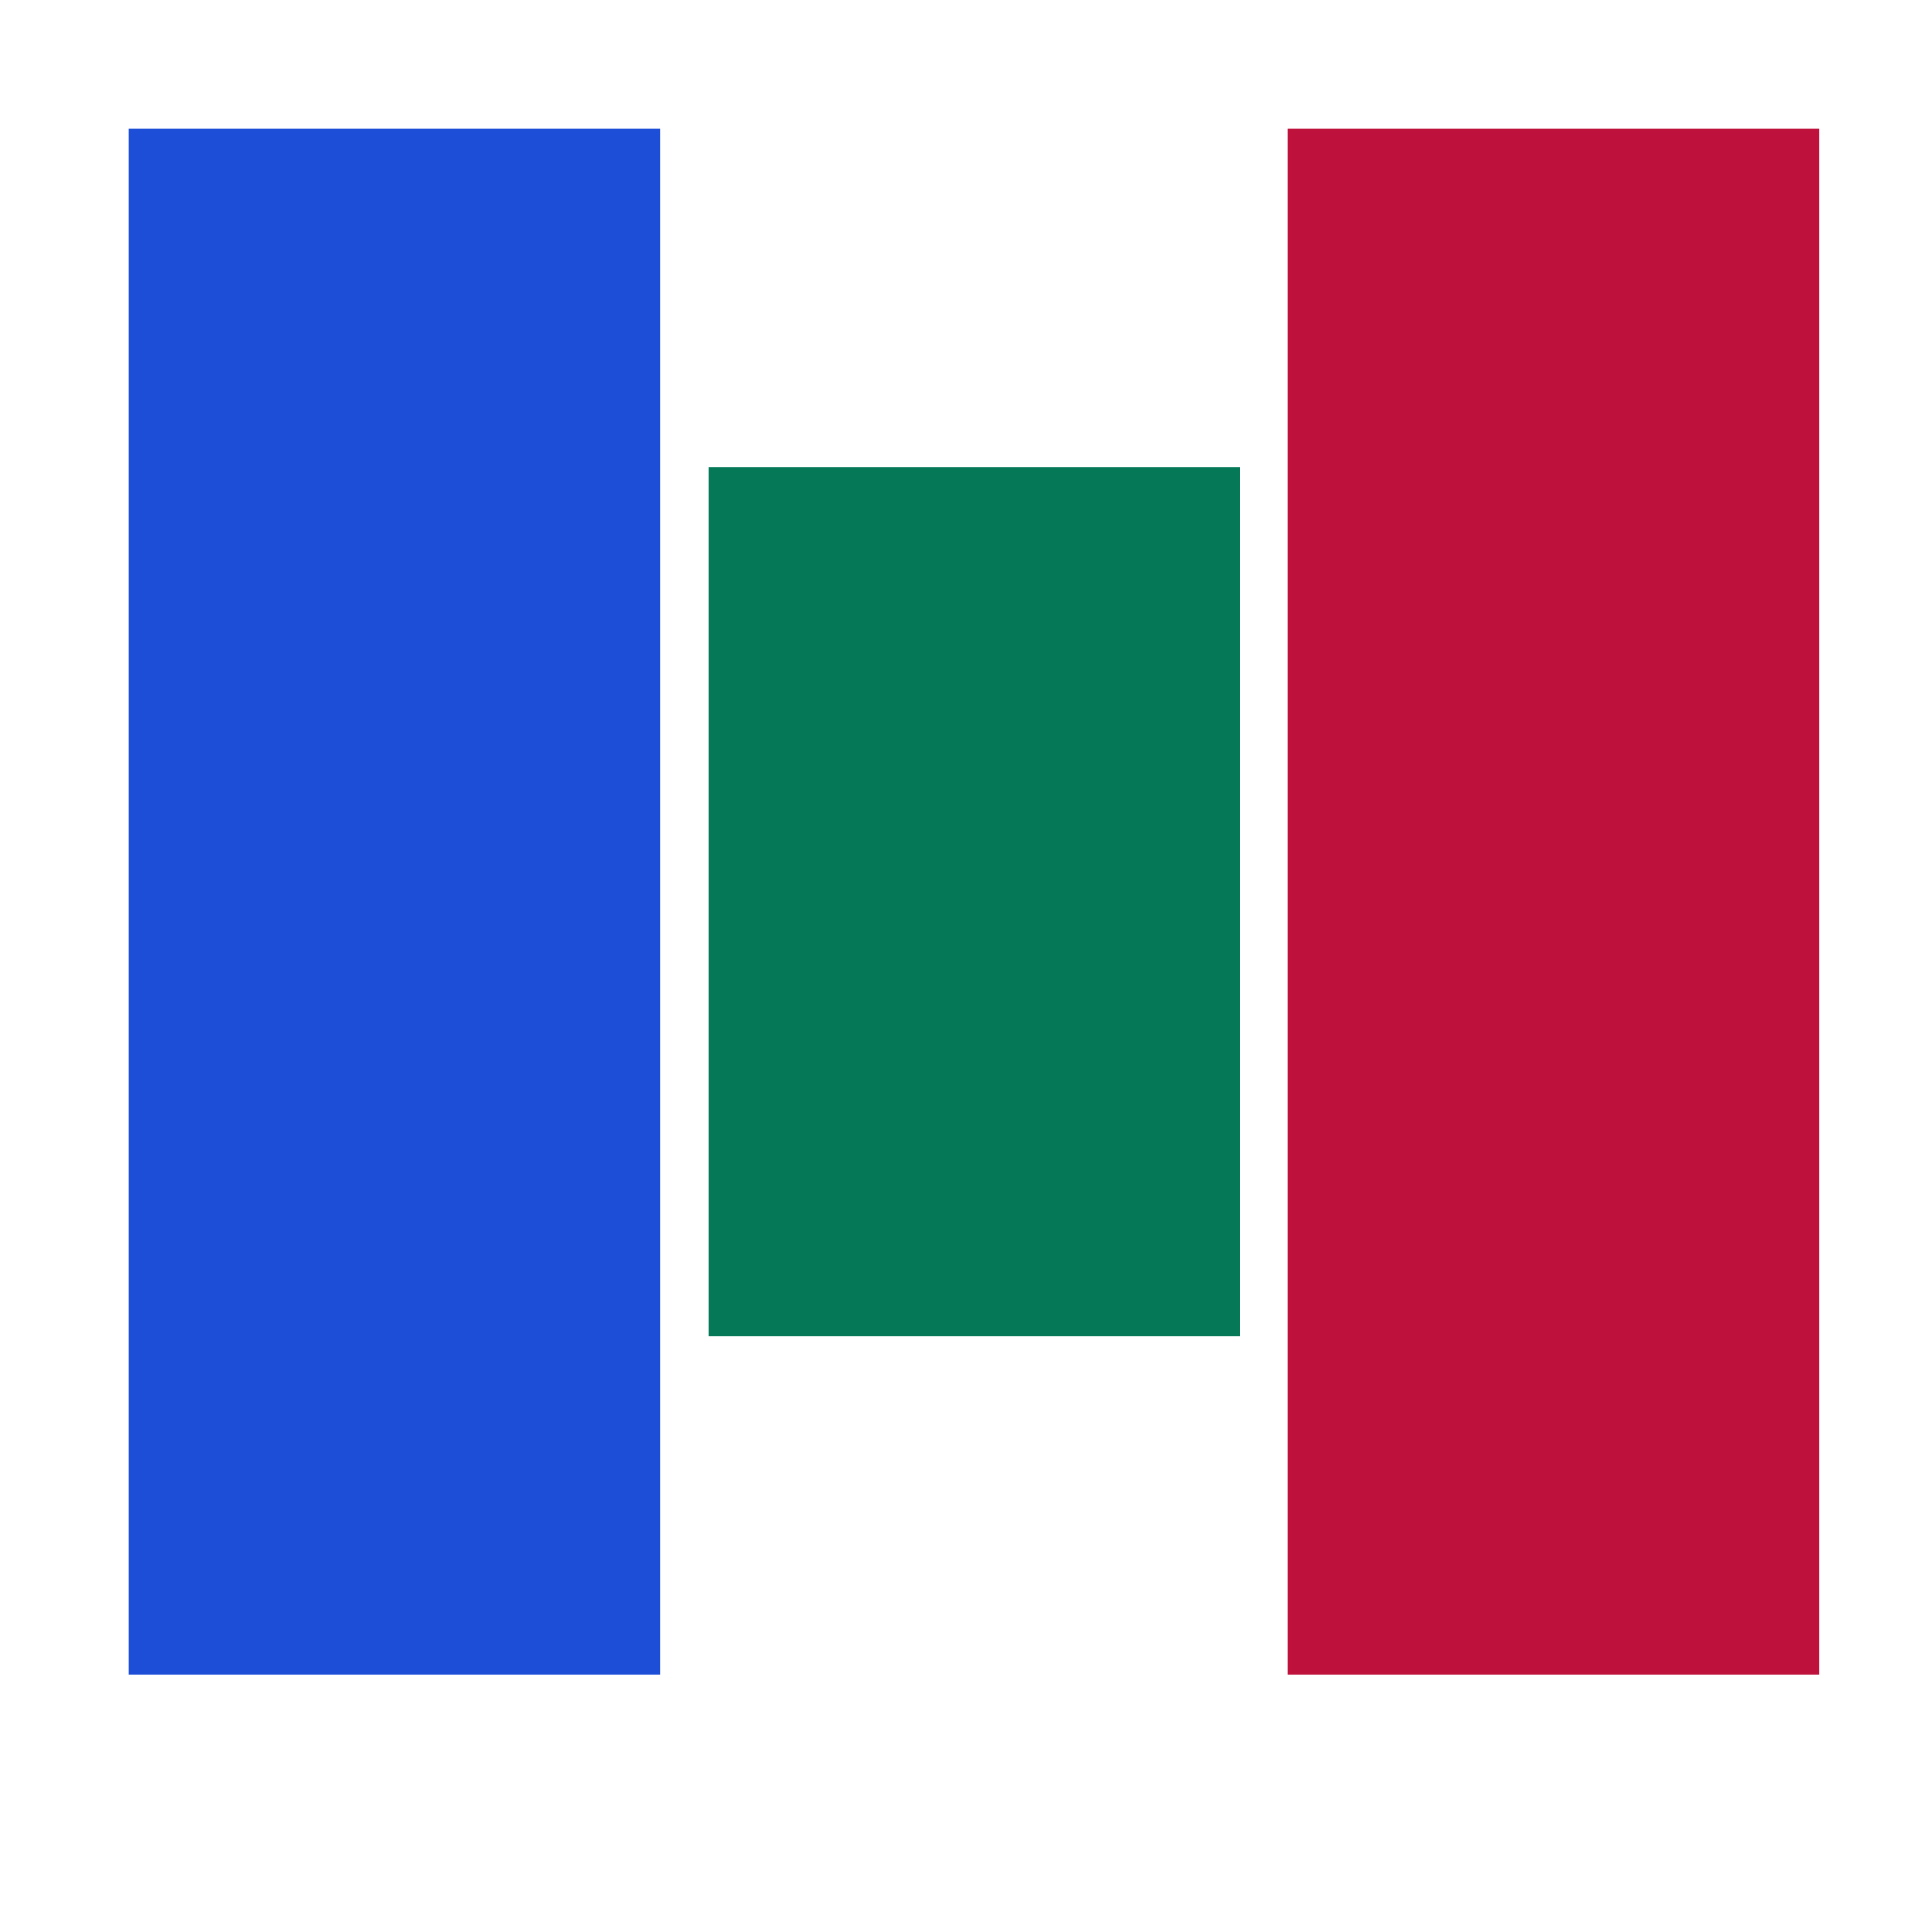 <svg width="120" height="120" viewBox="0 0 120 120" fill="none" xmlns="http://www.w3.org/2000/svg">
<rect x="77" y="29" width="54" height="33" transform="rotate(90 77 29)" fill="#047857"/>
<rect x="8" y="8" width="33" height="96" fill="#1D4ED8"/>
<rect x="80" y="8" width="33" height="96" fill="#BE123C"/>
</svg>
